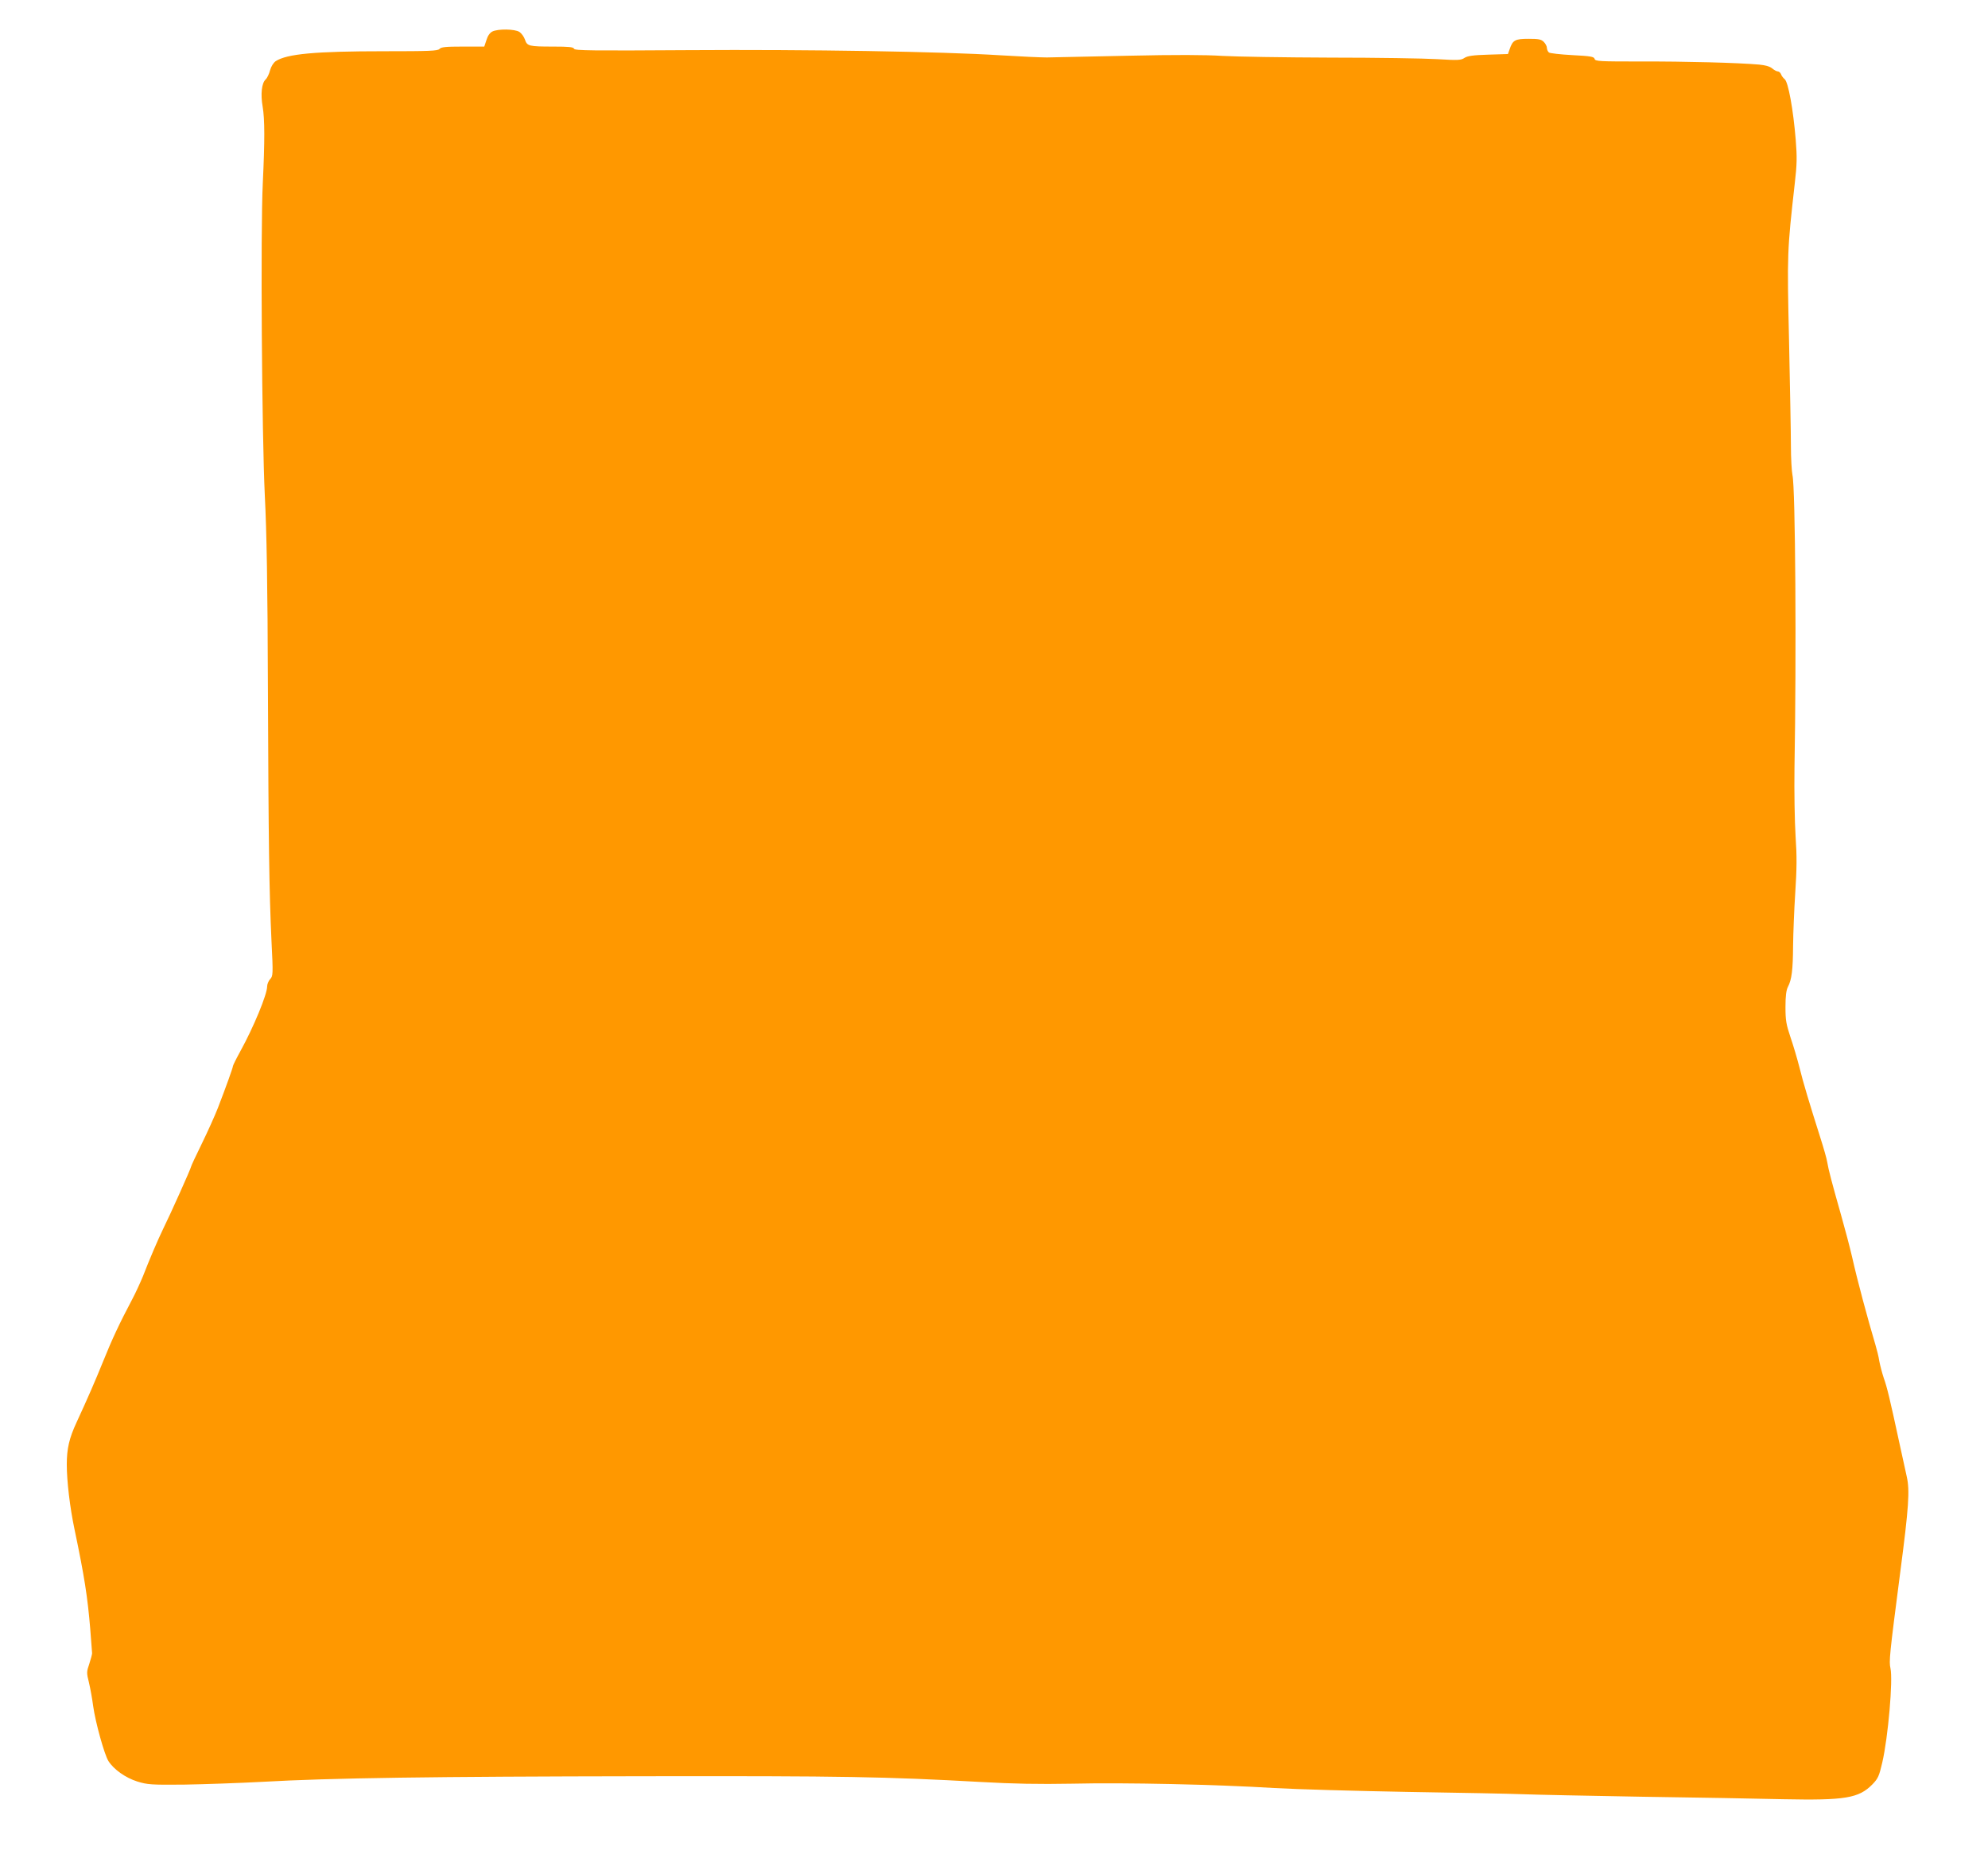 <?xml version="1.0" standalone="no"?>
<!DOCTYPE svg PUBLIC "-//W3C//DTD SVG 20010904//EN"
 "http://www.w3.org/TR/2001/REC-SVG-20010904/DTD/svg10.dtd">
<svg version="1.0" xmlns="http://www.w3.org/2000/svg"
 width="1280pt" height="1194pt" viewBox="0 0 1280 1194"
 preserveAspectRatio="xMidYMid meet">
<g transform="translate(0,1194) scale(0.1,-0.1)"
fill="#ff9800" stroke="none">
<path d="M3170 11737 c-16 -8 -30 -28 -38 -55 l-14 -42 -138 0 c-110 0 -140
-3 -150 -15 -11 -13 -63 -15 -359 -15 -441 0 -624 -17 -696 -64 -14 -10 -29
-33 -36 -58 -6 -24 -19 -51 -29 -60 -25 -23 -33 -94 -19 -174 14 -83 14 -220
1 -494 -15 -310 -6 -1619 13 -2010 12 -237 18 -572 20 -1240 4 -1017 8 -1300
23 -1630 11 -217 10 -226 -9 -246 -10 -11 -19 -32 -19 -47 0 -51 -87 -262
-173 -418 -26 -47 -47 -90 -47 -94 0 -10 -46 -138 -97 -270 -19 -49 -66 -153
-104 -231 -38 -77 -69 -144 -69 -148 0 -9 -131 -302 -180 -401 -33 -68 -87
-194 -130 -305 -17 -41 -48 -109 -70 -150 -80 -151 -130 -258 -185 -395 -51
-126 -99 -237 -172 -395 -47 -101 -63 -169 -63 -271 0 -107 20 -277 50 -419
64 -305 84 -436 101 -640 6 -80 12 -151 12 -157 0 -7 -8 -37 -18 -68 -18 -52
-18 -58 -2 -122 9 -38 21 -105 27 -151 14 -102 72 -312 98 -353 34 -54 110
-108 186 -132 66 -20 87 -22 301 -20 127 2 354 10 505 18 442 25 1089 34 2460
36 1291 2 1548 -3 2165 -37 213 -12 369 -15 590 -11 338 8 926 -5 1300 -28
138 -8 525 -19 860 -25 336 -5 671 -12 745 -15 74 -3 416 -10 760 -16 344 -5
754 -12 911 -16 399 -8 487 6 575 96 36 37 43 53 63 139 38 163 70 534 53 608
-10 45 -7 80 63 619 55 418 62 527 42 615 -8 36 -29 130 -46 210 -63 292 -81
367 -102 425 -11 33 -24 83 -29 110 -4 28 -16 75 -25 105 -51 172 -115 409
-150 565 -14 61 -46 182 -71 270 -61 215 -81 292 -89 340 -3 22 -24 94 -45
160 -70 221 -109 349 -134 451 -14 55 -40 143 -58 195 -27 81 -32 107 -32 194
0 71 5 109 16 130 24 46 32 107 33 265 1 80 7 233 14 341 10 153 11 234 2 365
-6 95 -9 288 -7 439 13 724 6 1807 -13 1885 -5 25 -10 110 -10 190 0 80 -6
384 -12 675 -13 565 -12 579 37 1015 14 121 15 167 6 280 -16 195 -48 371 -71
390 -10 8 -21 23 -24 33 -4 9 -13 17 -20 17 -8 0 -24 9 -36 19 -15 13 -44 21
-84 25 -135 12 -477 21 -759 20 -271 0 -297 1 -301 17 -4 14 -25 18 -143 24
-77 4 -145 12 -151 17 -7 6 -13 19 -13 29 0 11 -9 28 -20 39 -17 17 -33 20
-98 20 -87 0 -102 -8 -122 -67 l-11 -31 -127 -4 c-98 -3 -133 -8 -153 -21 -22
-15 -41 -16 -175 -8 -82 5 -392 10 -689 10 -297 1 -609 6 -695 11 -106 7 -299
8 -610 1 -250 -5 -484 -10 -520 -11 -36 0 -171 6 -300 14 -379 24 -1230 38
-2012 33 -615 -4 -728 -3 -732 9 -4 11 -33 14 -133 14 -158 0 -169 3 -183 45
-6 18 -22 40 -35 49 -30 20 -139 21 -175 3z"/>
</g>
</svg>
